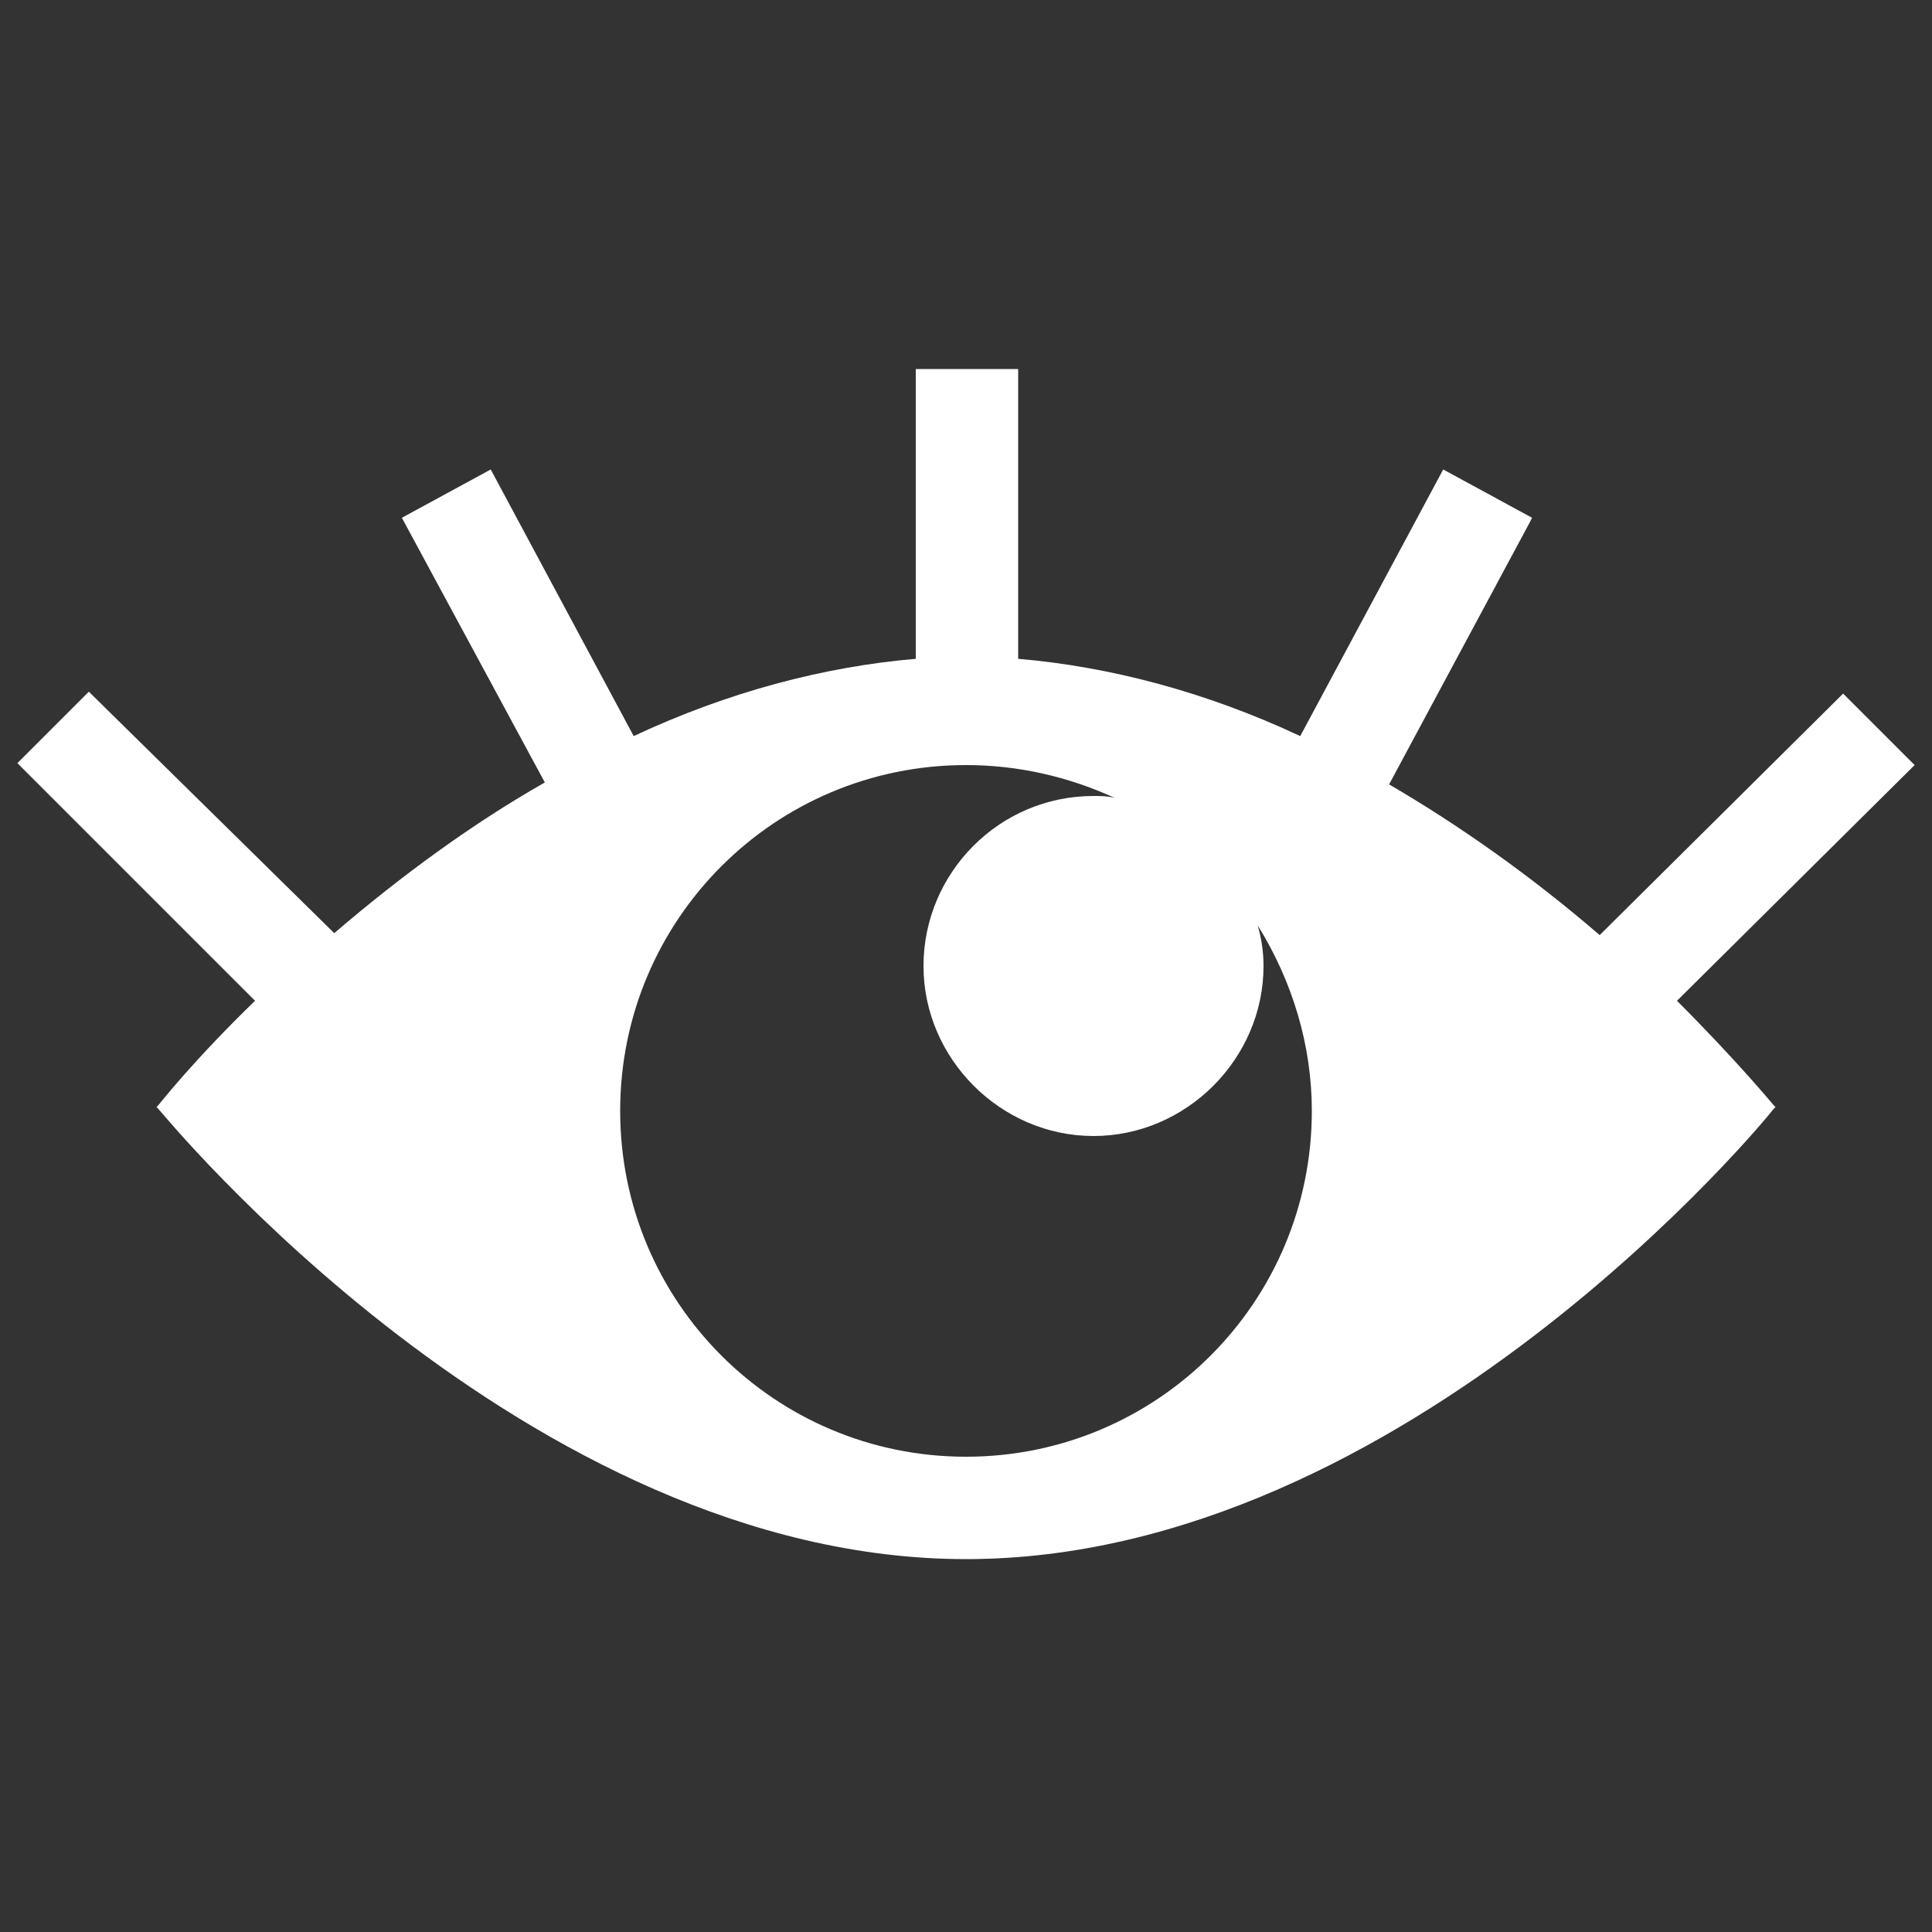 <?xml version="1.0" encoding="utf-8"?>
<!-- Generator: Adobe Illustrator 28.0.0, SVG Export Plug-In . SVG Version: 6.00 Build 0)  -->
<svg version="1.1" id="Layer_1" xmlns="http://www.w3.org/2000/svg" xmlns:xlink="http://www.w3.org/1999/xlink" x="0px" y="0px"
	 viewBox="0 0 100 100" style="enable-background:new 0 0 100 100;" xml:space="preserve">
<rect x="0" y="0" width="100" height="100" fill="#333333" stroke="none"/>
<style type="text/css">
	.st0{fill:#FFFFFF;}
</style>
<path class="st0" d="M99.1,39.6l-3.7-3.7L82.8,48.4c-3.6-3.1-7.3-5.7-10.9-7.8L79.2,27l0.1-0.2l-4.6-2.5l-7.4,13.8
	c-4.9-2.3-9.9-3.6-14.6-4v-15h-5.3v15c-4.7,0.4-9.7,1.7-14.6,4l-7.4-13.8l-4.6,2.5l7.4,13.7c-3.7,2.1-7.4,4.8-10.9,7.8L4.8,36
	l-0.2-0.2l-3.7,3.7l12.3,12.3c-3.2,3.1-5,5.4-5,5.4l-0.1,0.1l0.1,0.1c0.2,0.2,19,23.3,41.8,23.3c22.8,0,41.6-23,41.8-23.3l0.1-0.1
	l-0.1-0.1c0,0-1.9-2.3-5-5.4l12.2-12.1L99.1,39.6z M56.6,41.2c-4.9,0-8.8,4-8.8,8.8s4,8.8,8.8,8.8s8.8-4,8.8-8.8
	c0-0.7-0.1-1.4-0.3-2.1c1.8,2.9,2.8,6.2,2.8,9.6c0,9.9-8,17.9-17.9,17.9c-9.9,0-17.9-8-17.9-17.9s8-17.9,17.9-17.9
	c2.7,0,5.3,0.6,7.7,1.7C57.3,41.2,57,41.2,56.6,41.2z"/>
</svg>
